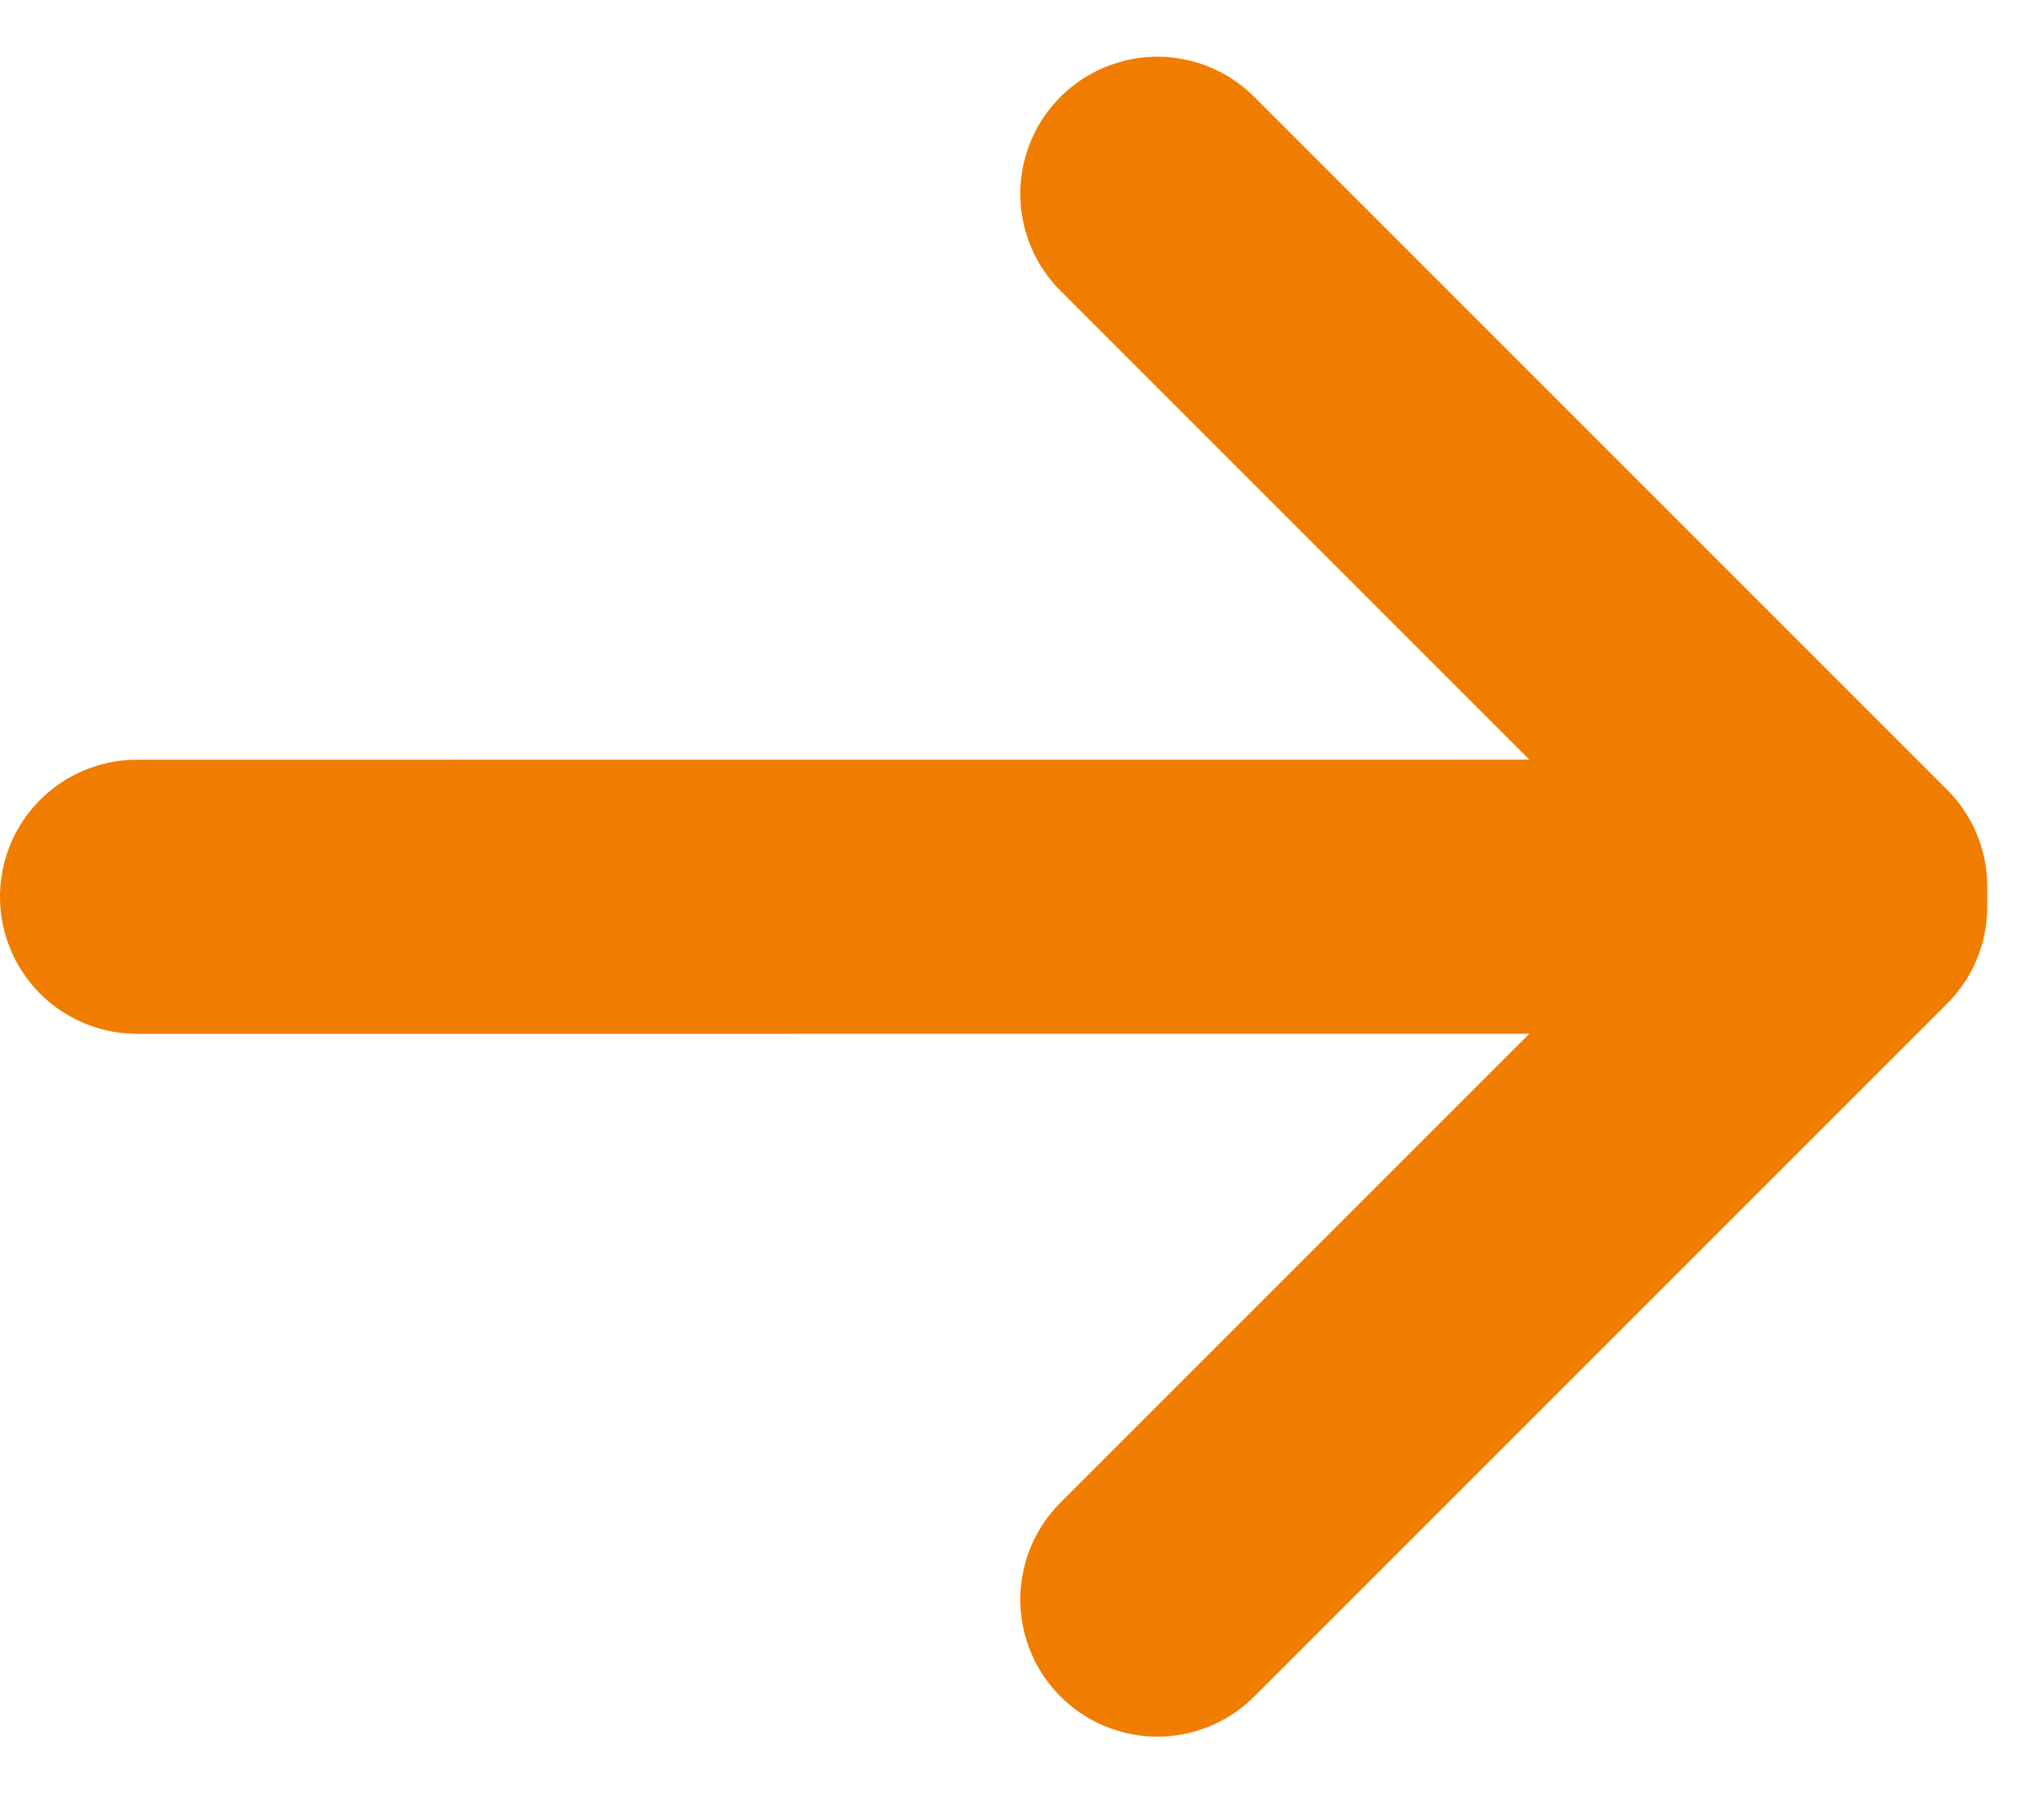 <svg xmlns="http://www.w3.org/2000/svg" width="22.369" height="19.626" viewBox="0 0 22.369 19.626">
  <g id="Pfeil_Hover-Zustand_" data-name="Pfeil (Hover-Zustand)" transform="translate(1.5 2.121)">
    <line id="Linie_18" data-name="Linie 18" y1="0.001" x2="18.748" transform="translate(0 7.692)" fill="none" stroke="#f07d00" stroke-linecap="round" stroke-linejoin="round" stroke-width="3"/>
    <line id="Linie_19" data-name="Linie 19" y1="7.582" x2="7.582" transform="translate(11.166 7.802)" fill="none" stroke="#f07d00" stroke-linecap="round" stroke-linejoin="round" stroke-width="3"/>
    <line id="Linie_20" data-name="Linie 20" x2="7.582" y2="7.582" transform="translate(11.166)" fill="none" stroke="#f07d00" stroke-linecap="round" stroke-linejoin="round" stroke-width="3"/>
  </g>
</svg>
